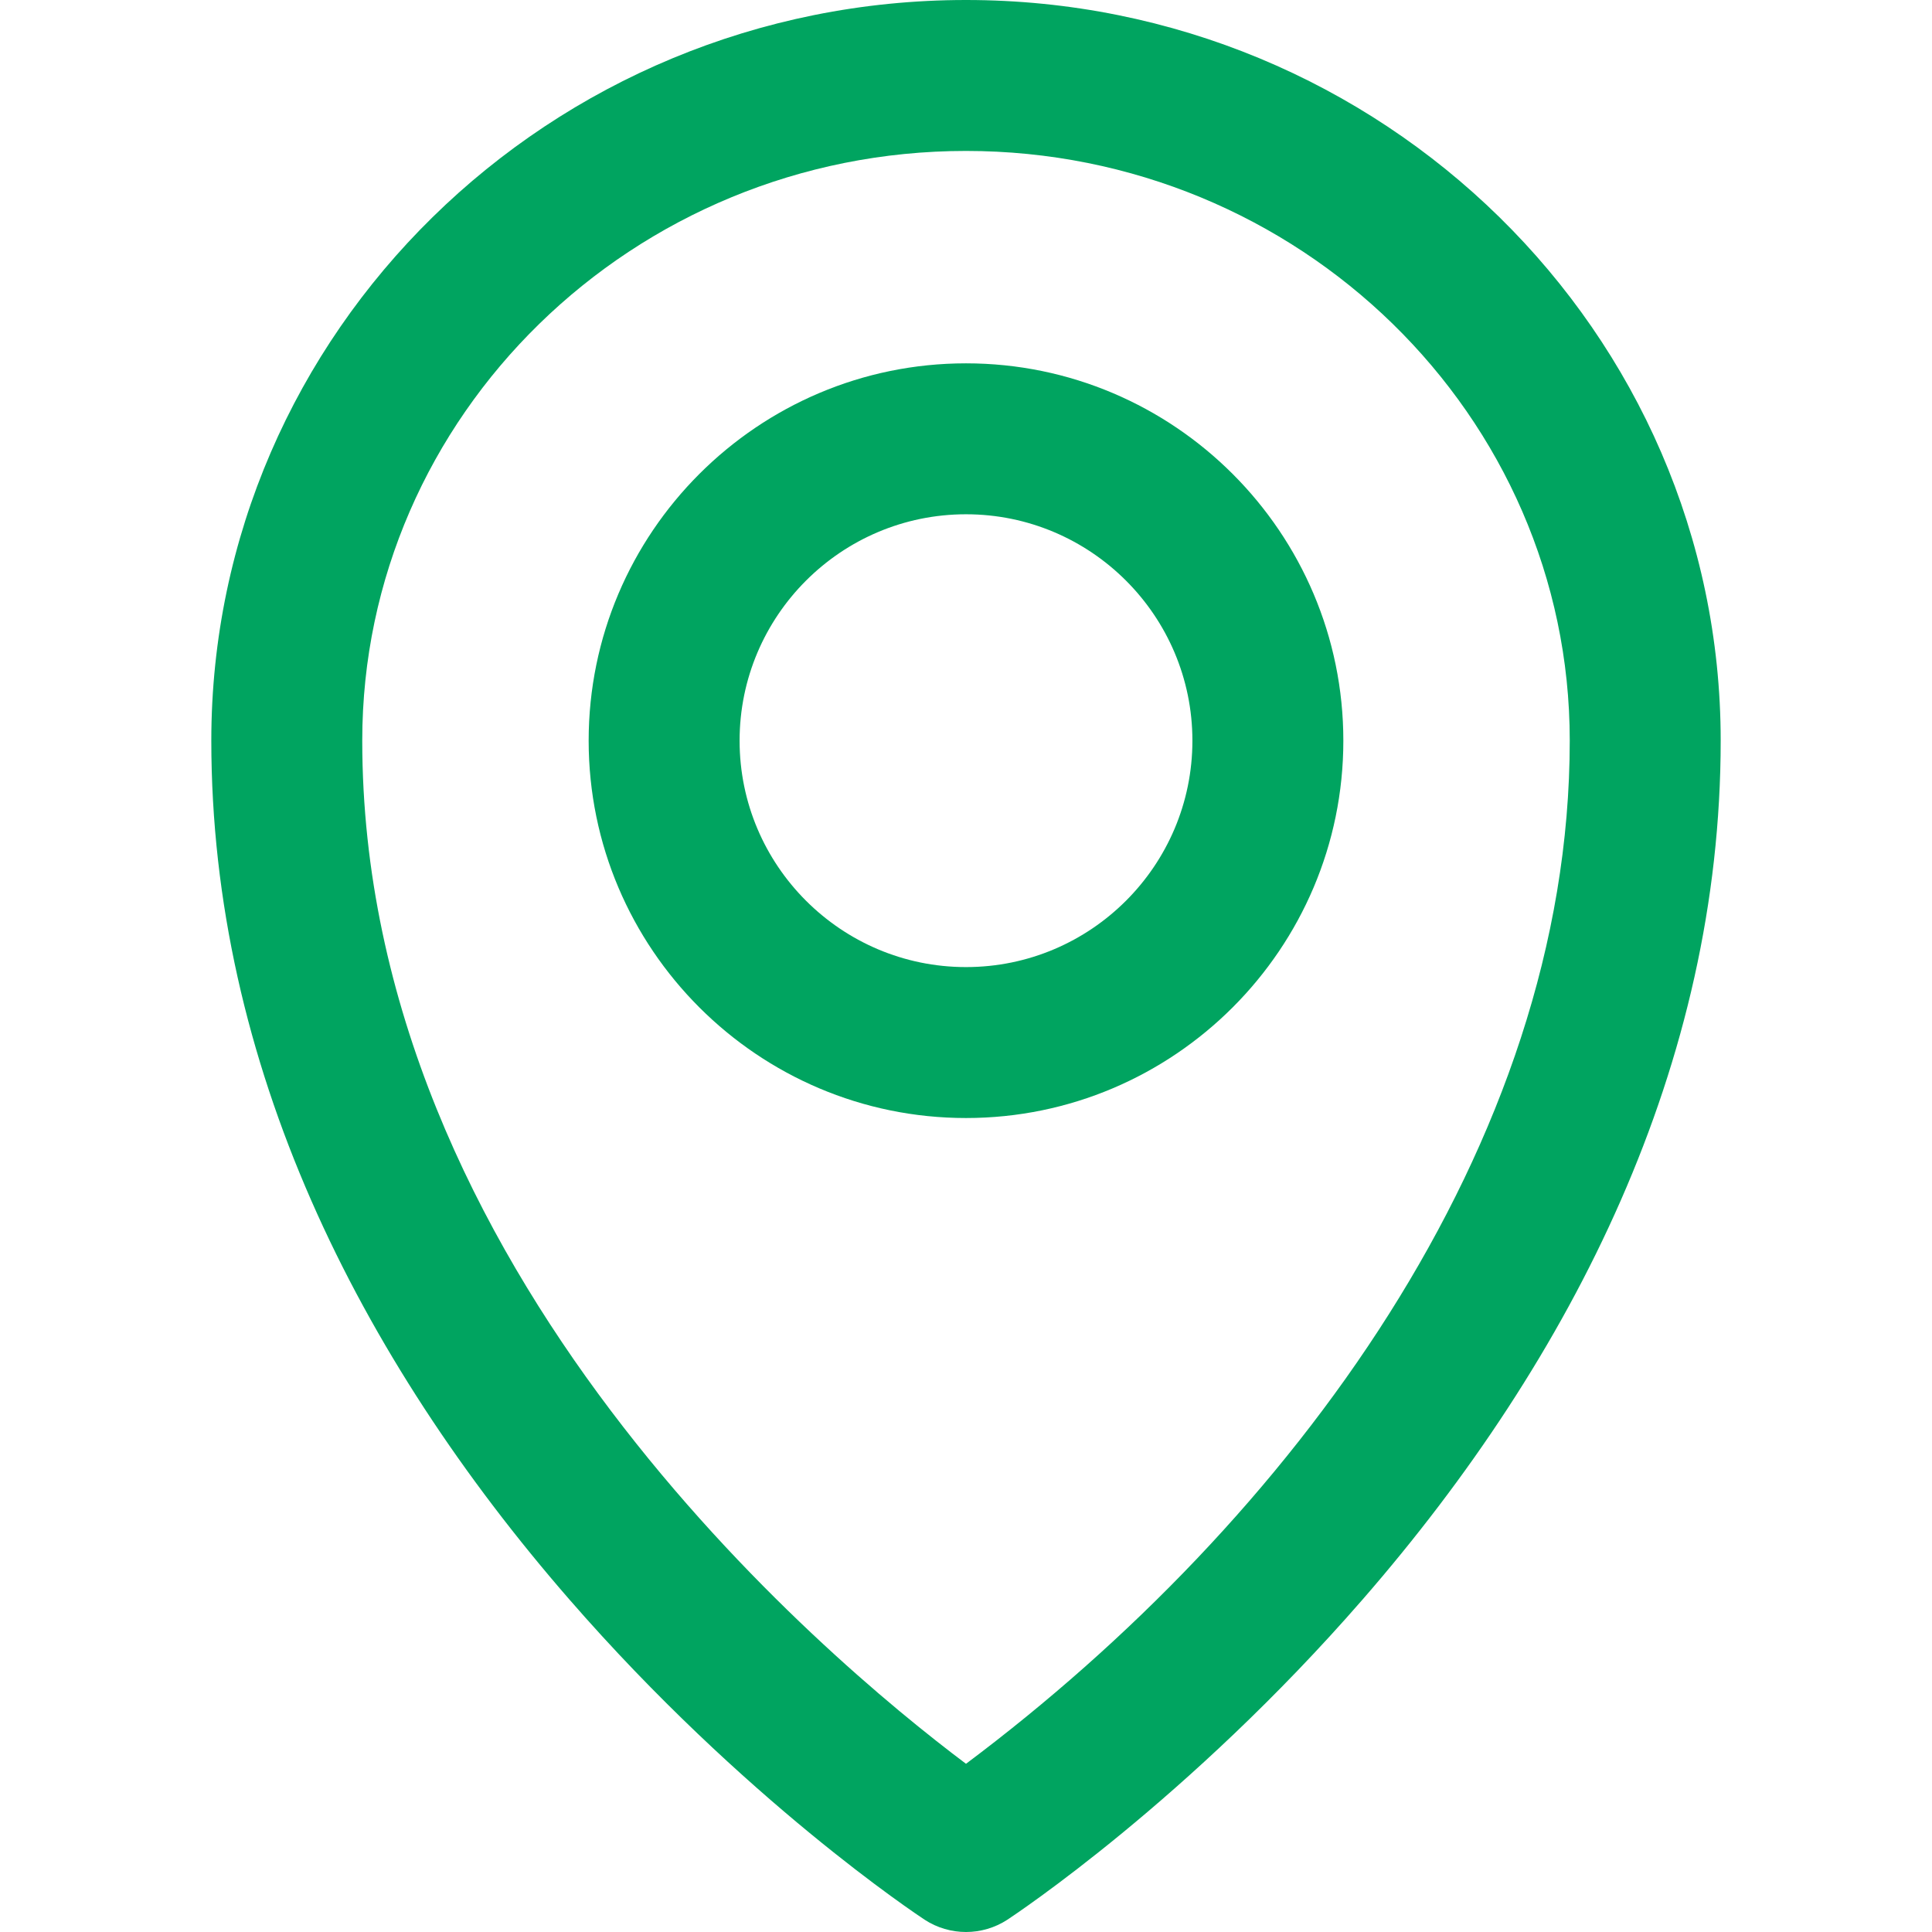 <svg width="16" height="16" viewBox="0 0 16 16" fill="none" xmlns="http://www.w3.org/2000/svg">
<path d="M8 0C4.554 0 1.75 2.751 1.75 6.133C1.75 8.81 2.966 11.236 4.716 13.247C6.162 14.909 7.597 15.858 7.657 15.898C7.761 15.966 7.881 16 8 16C8.119 16 8.239 15.966 8.343 15.898C8.403 15.858 9.838 14.909 11.284 13.247C13.034 11.236 14.25 8.81 14.25 6.133C14.25 2.751 11.446 0 8 0ZM8 14.607C6.82 13.721 3 10.516 3 6.133C3 3.441 5.243 1.25 8 1.25C10.757 1.25 13 3.441 13 6.133C13 9.499 10.678 12.601 8 14.607Z" fill="#00A460"/>
<path d="M8 3.009C6.277 3.009 4.875 4.411 4.875 6.134C4.875 7.857 6.277 9.259 8 9.259C9.723 9.259 11.125 7.857 11.125 6.134C11.125 4.411 9.723 3.009 8 3.009ZM8 8.009C6.966 8.009 6.125 7.168 6.125 6.134C6.125 5.1 6.966 4.259 8 4.259C9.034 4.259 9.875 5.1 9.875 6.134C9.875 7.168 9.034 8.009 8 8.009Z" fill="#00A460"/>
</svg>
